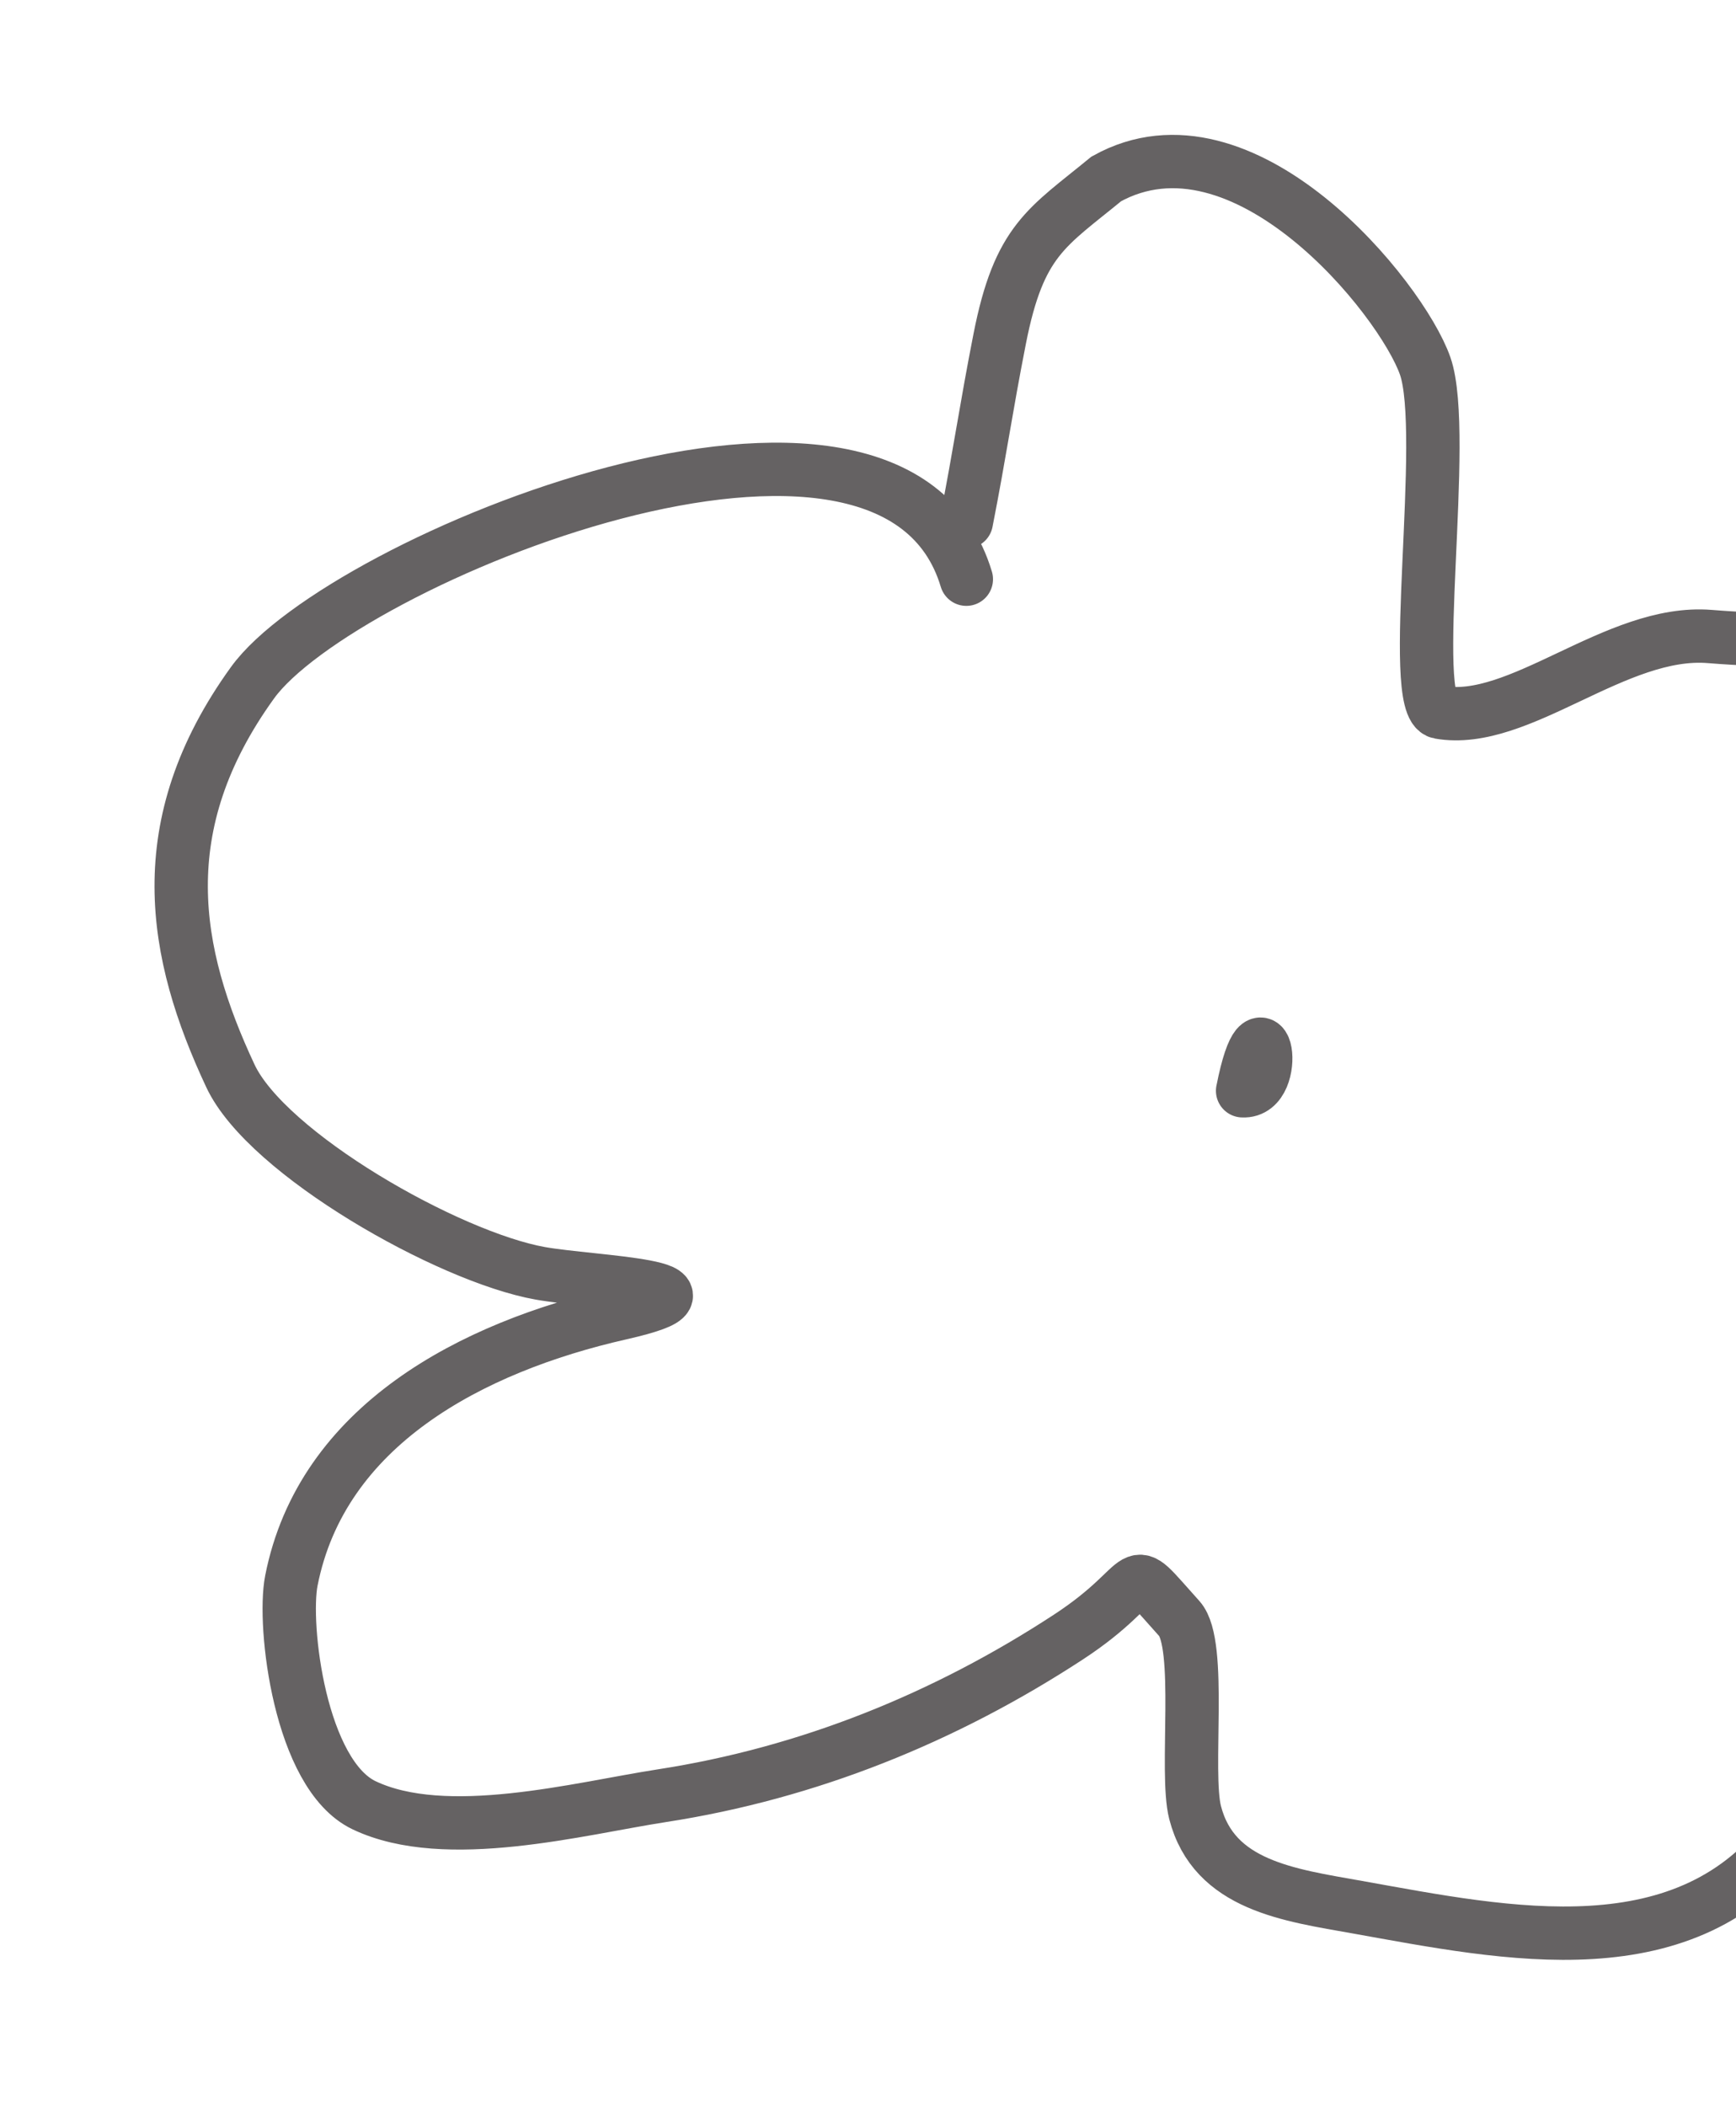 <?xml version="1.0" encoding="UTF-8"?> <svg xmlns="http://www.w3.org/2000/svg" width="141" height="171" viewBox="0 0 141 171" fill="none"><path d="M78.487 42.367C79.607 36.66 80.074 33.227 81.195 27.52C82.773 19.478 85.034 18.488 89.855 14.527C100.989 8.34 113.822 24.189 115.754 29.715C117.686 35.241 114.279 57.365 116.911 57.835C123.409 58.996 131.241 51.059 138.877 51.684C149.097 52.519 160.624 51.256 169.391 57.02C175.941 61.327 183.244 83.634 173.268 87.364C170.506 88.396 147.808 96.288 147.924 96.502C153.344 106.535 152.927 138.303 145.458 148.645C137.103 160.214 122.397 157.033 110.248 154.862C104.705 153.872 98.599 153.11 97.068 147.179C96.222 143.902 97.676 133.521 95.789 131.43C91.167 126.309 93.885 128.284 86.752 132.943C76.767 139.464 65.693 143.967 53.756 145.81C47.04 146.847 36.195 149.744 29.569 146.584C24.353 144.097 22.953 131.974 23.664 128.354C26.134 115.769 38.263 109.39 50.398 106.641C60.145 104.433 48.151 104.155 43.874 103.391C36.406 102.056 21.677 93.687 18.715 87.364C14.043 77.395 12.124 67.048 20.511 55.435C27.649 45.552 72.487 27.013 78.487 47.031" stroke="#656263" stroke-width="4.332" stroke-linecap="round"></path><path d="M100.925 88.571C104.133 88.757 102.618 79.963 100.929 88.564" stroke="#656263" stroke-width="4.332" stroke-linecap="round"></path></svg> 